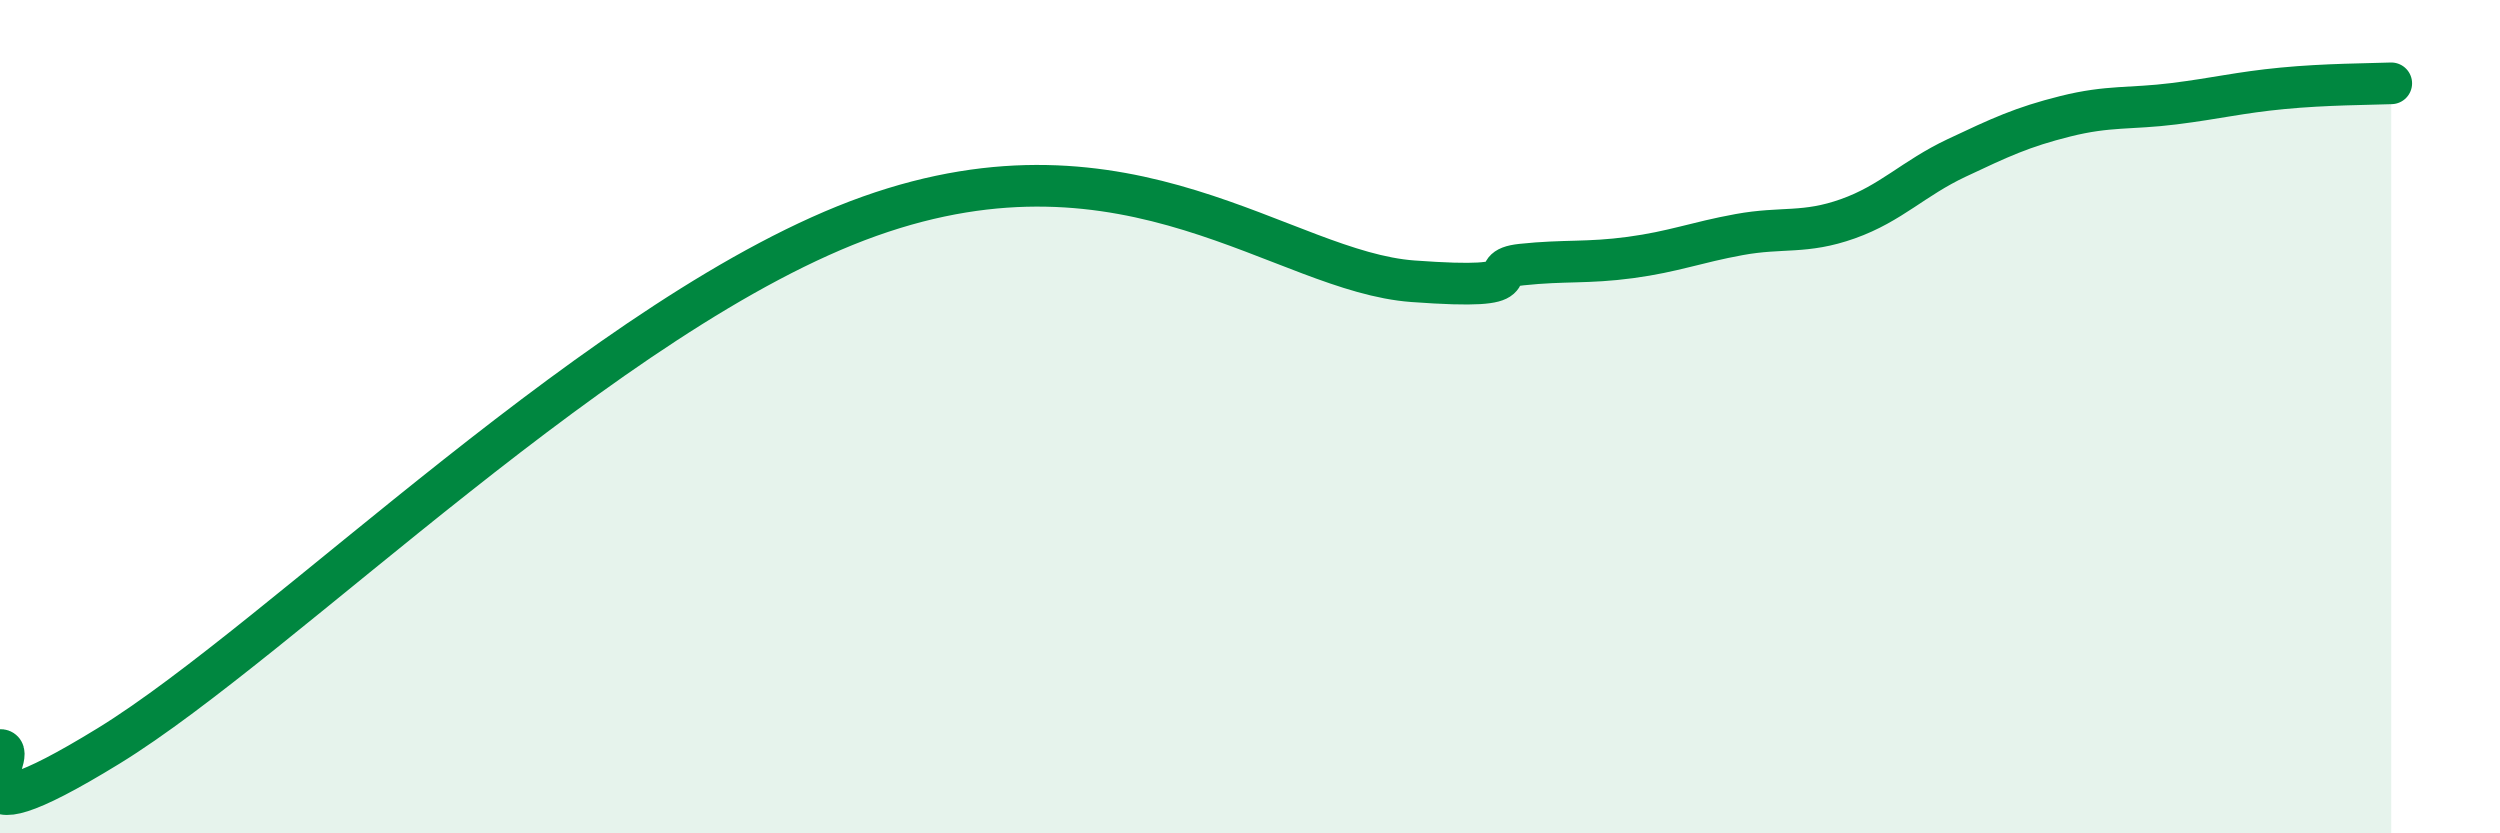 
    <svg width="60" height="20" viewBox="0 0 60 20" xmlns="http://www.w3.org/2000/svg">
      <path
        d="M 0,18 C 0.52,17.98 -1.56,20.46 2.61,17.9 C 6.78,15.34 14.61,7.42 20.87,5.19 C 27.13,2.96 30.78,6.52 33.91,6.75 C 37.04,6.98 35.48,6.46 36.52,6.35 C 37.56,6.24 38.09,6.32 39.13,6.18 C 40.17,6.04 40.7,5.82 41.74,5.63 C 42.78,5.44 43.31,5.62 44.35,5.25 C 45.39,4.88 45.92,4.28 46.96,3.79 C 48,3.3 48.53,3.05 49.57,2.79 C 50.61,2.53 51.13,2.62 52.17,2.49 C 53.21,2.36 53.74,2.22 54.78,2.12 C 55.82,2.02 56.87,2.02 57.39,2L57.39 20L0 20Z"
        fill="#008740"
        opacity="0.1"
        stroke-linecap="round"
        stroke-linejoin="round"
      />
      <path
        d="M 0,18 C 0.52,17.98 -1.56,20.46 2.61,17.9 C 6.78,15.34 14.61,7.42 20.87,5.19 C 27.13,2.96 30.78,6.52 33.91,6.75 C 37.04,6.98 35.48,6.46 36.52,6.35 C 37.56,6.24 38.09,6.32 39.13,6.18 C 40.17,6.04 40.7,5.82 41.74,5.63 C 42.78,5.44 43.31,5.62 44.35,5.25 C 45.39,4.88 45.92,4.28 46.96,3.79 C 48,3.3 48.53,3.05 49.57,2.79 C 50.61,2.53 51.13,2.62 52.17,2.49 C 53.21,2.36 53.74,2.22 54.78,2.12 C 55.82,2.02 56.87,2.02 57.39,2"
        stroke="#008740"
        stroke-width="1"
        fill="none"
        stroke-linecap="round"
        stroke-linejoin="round"
      />
    </svg>
  